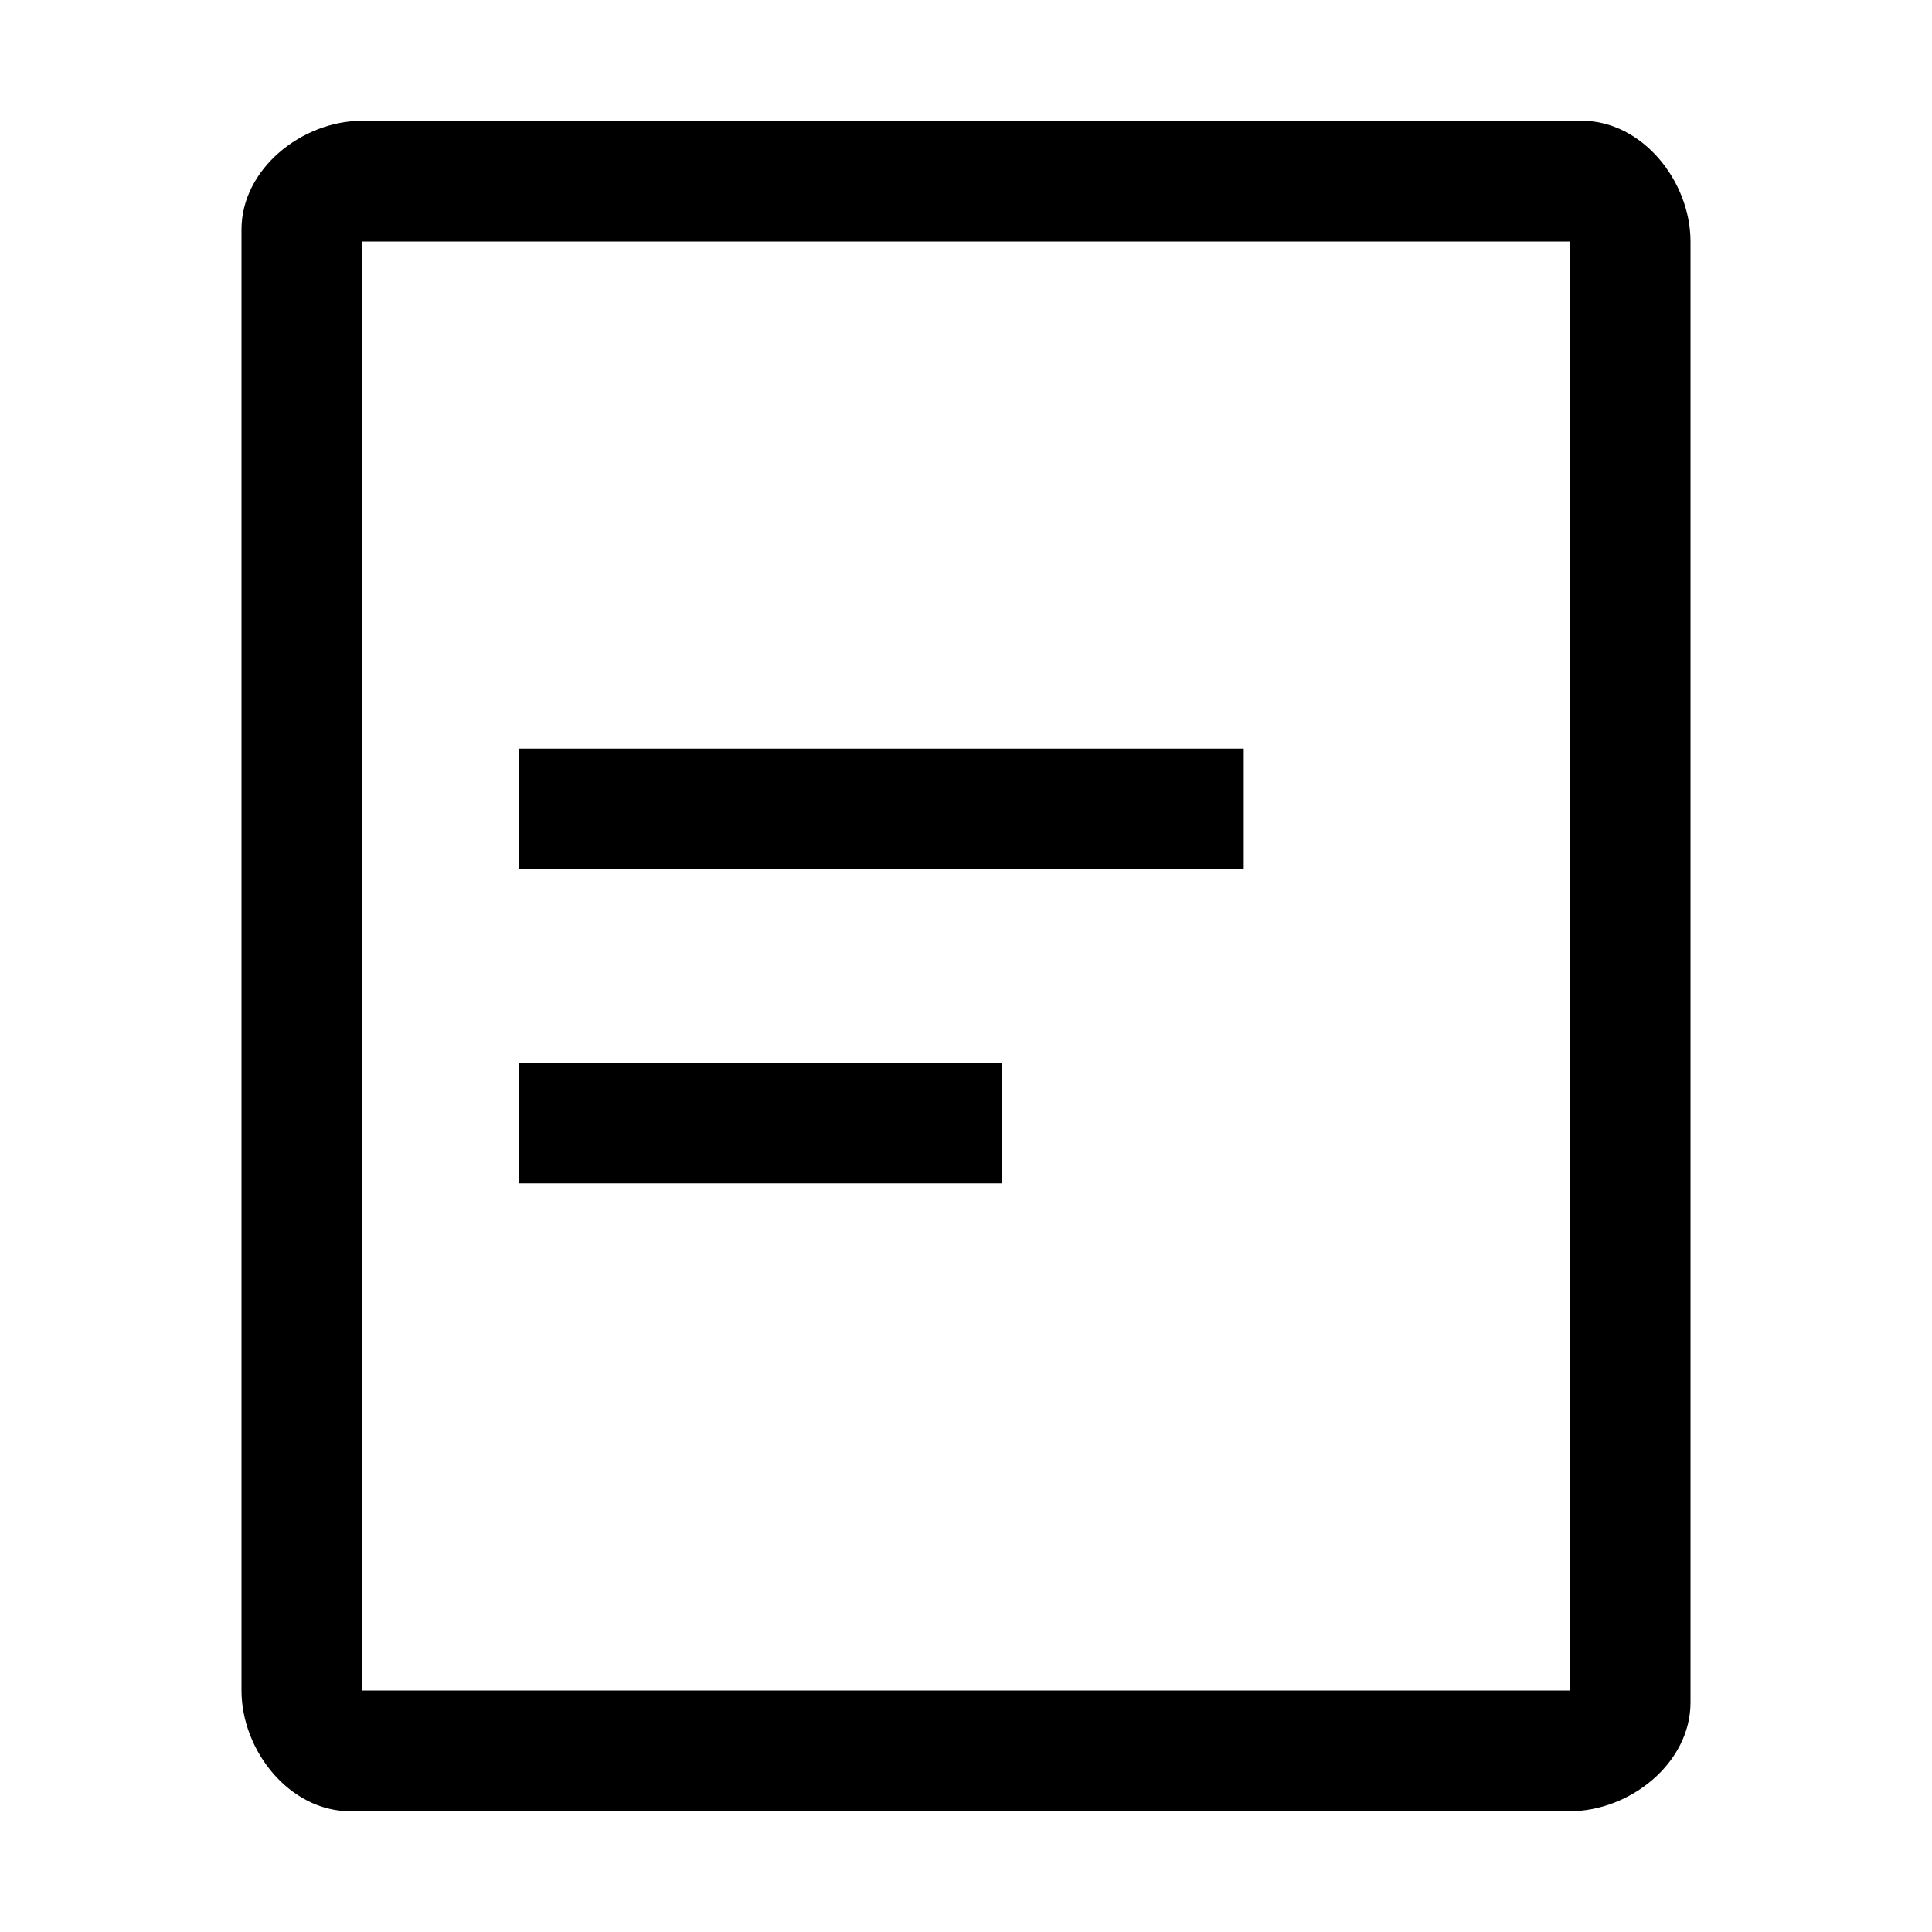 <svg xmlns="http://www.w3.org/2000/svg" style="enable-background:new 0 0 16 16" viewBox="0 0 16 16"><path d="M13.1,1c-0.1,0-0.1,0-0.1,0H3C2.5,1,2,1.4,2,1.9C2,1.9,2,1.9,2,2v12c0,0.5,0.4,1,0.9,1c0.1,0,0.1,0,0.1,0h10 c0.5,0,1-0.4,1-0.9c0-0.1,0-0.1,0-0.1V2C14,1.5,13.6,1,13.1,1z M13,14H3V2h10V14z"/><path d="M4.3 6.2H10.3V7.2H4.3z"/><path d="M4.3 8.8H8.3V9.8H4.3z"/></svg>